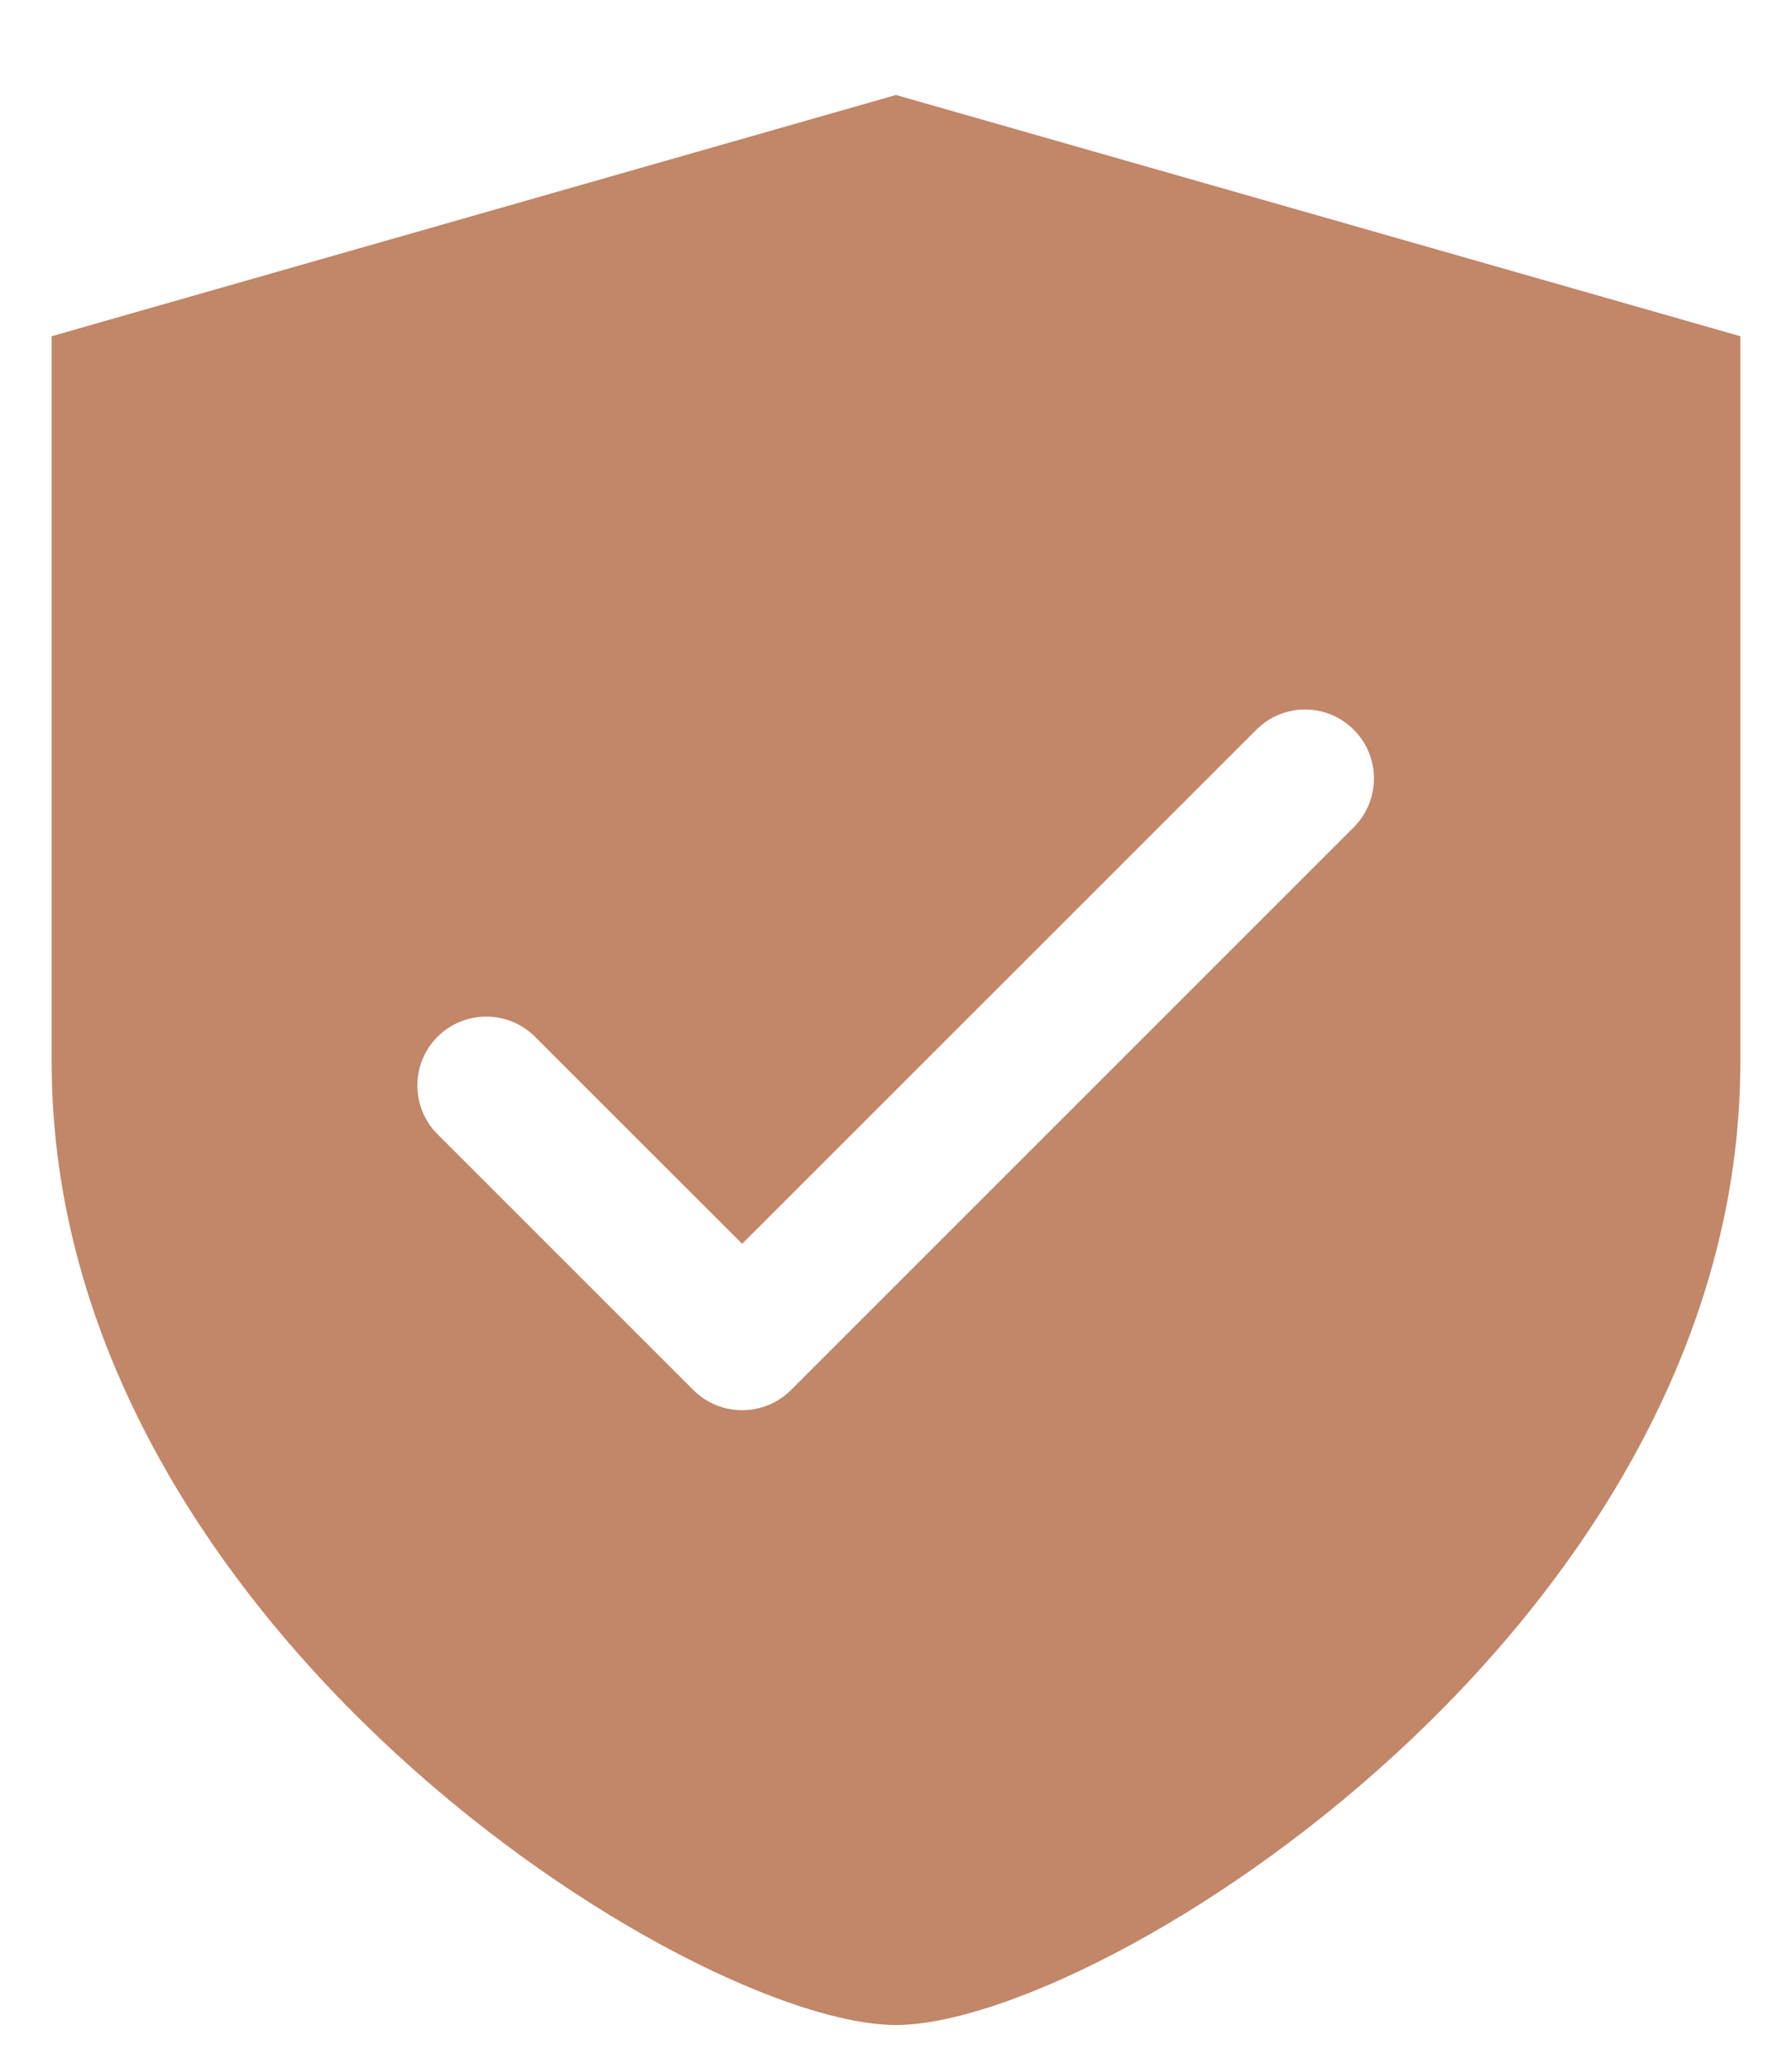 <svg xmlns="http://www.w3.org/2000/svg" fill="none" viewBox="0 0 13 15" height="15" width="13">
<path fill="#C28668" d="M0.375 2.439L6.5 0.689L12.625 2.439V7.707C12.625 11.793 7.979 14.69 6.5 14.69C5.021 14.69 0.375 11.793 0.375 7.707V2.439ZM9.821 6.001C10.016 5.805 10.016 5.489 9.821 5.294C9.626 5.098 9.309 5.098 9.114 5.294L5.384 9.023L3.881 7.521C3.686 7.326 3.37 7.326 3.174 7.521C2.979 7.716 2.979 8.033 3.174 8.228L5.03 10.084C5.226 10.279 5.542 10.279 5.738 10.084L9.821 6.001Z" clip-rule="evenodd" fill-rule="evenodd"></path>
</svg>
